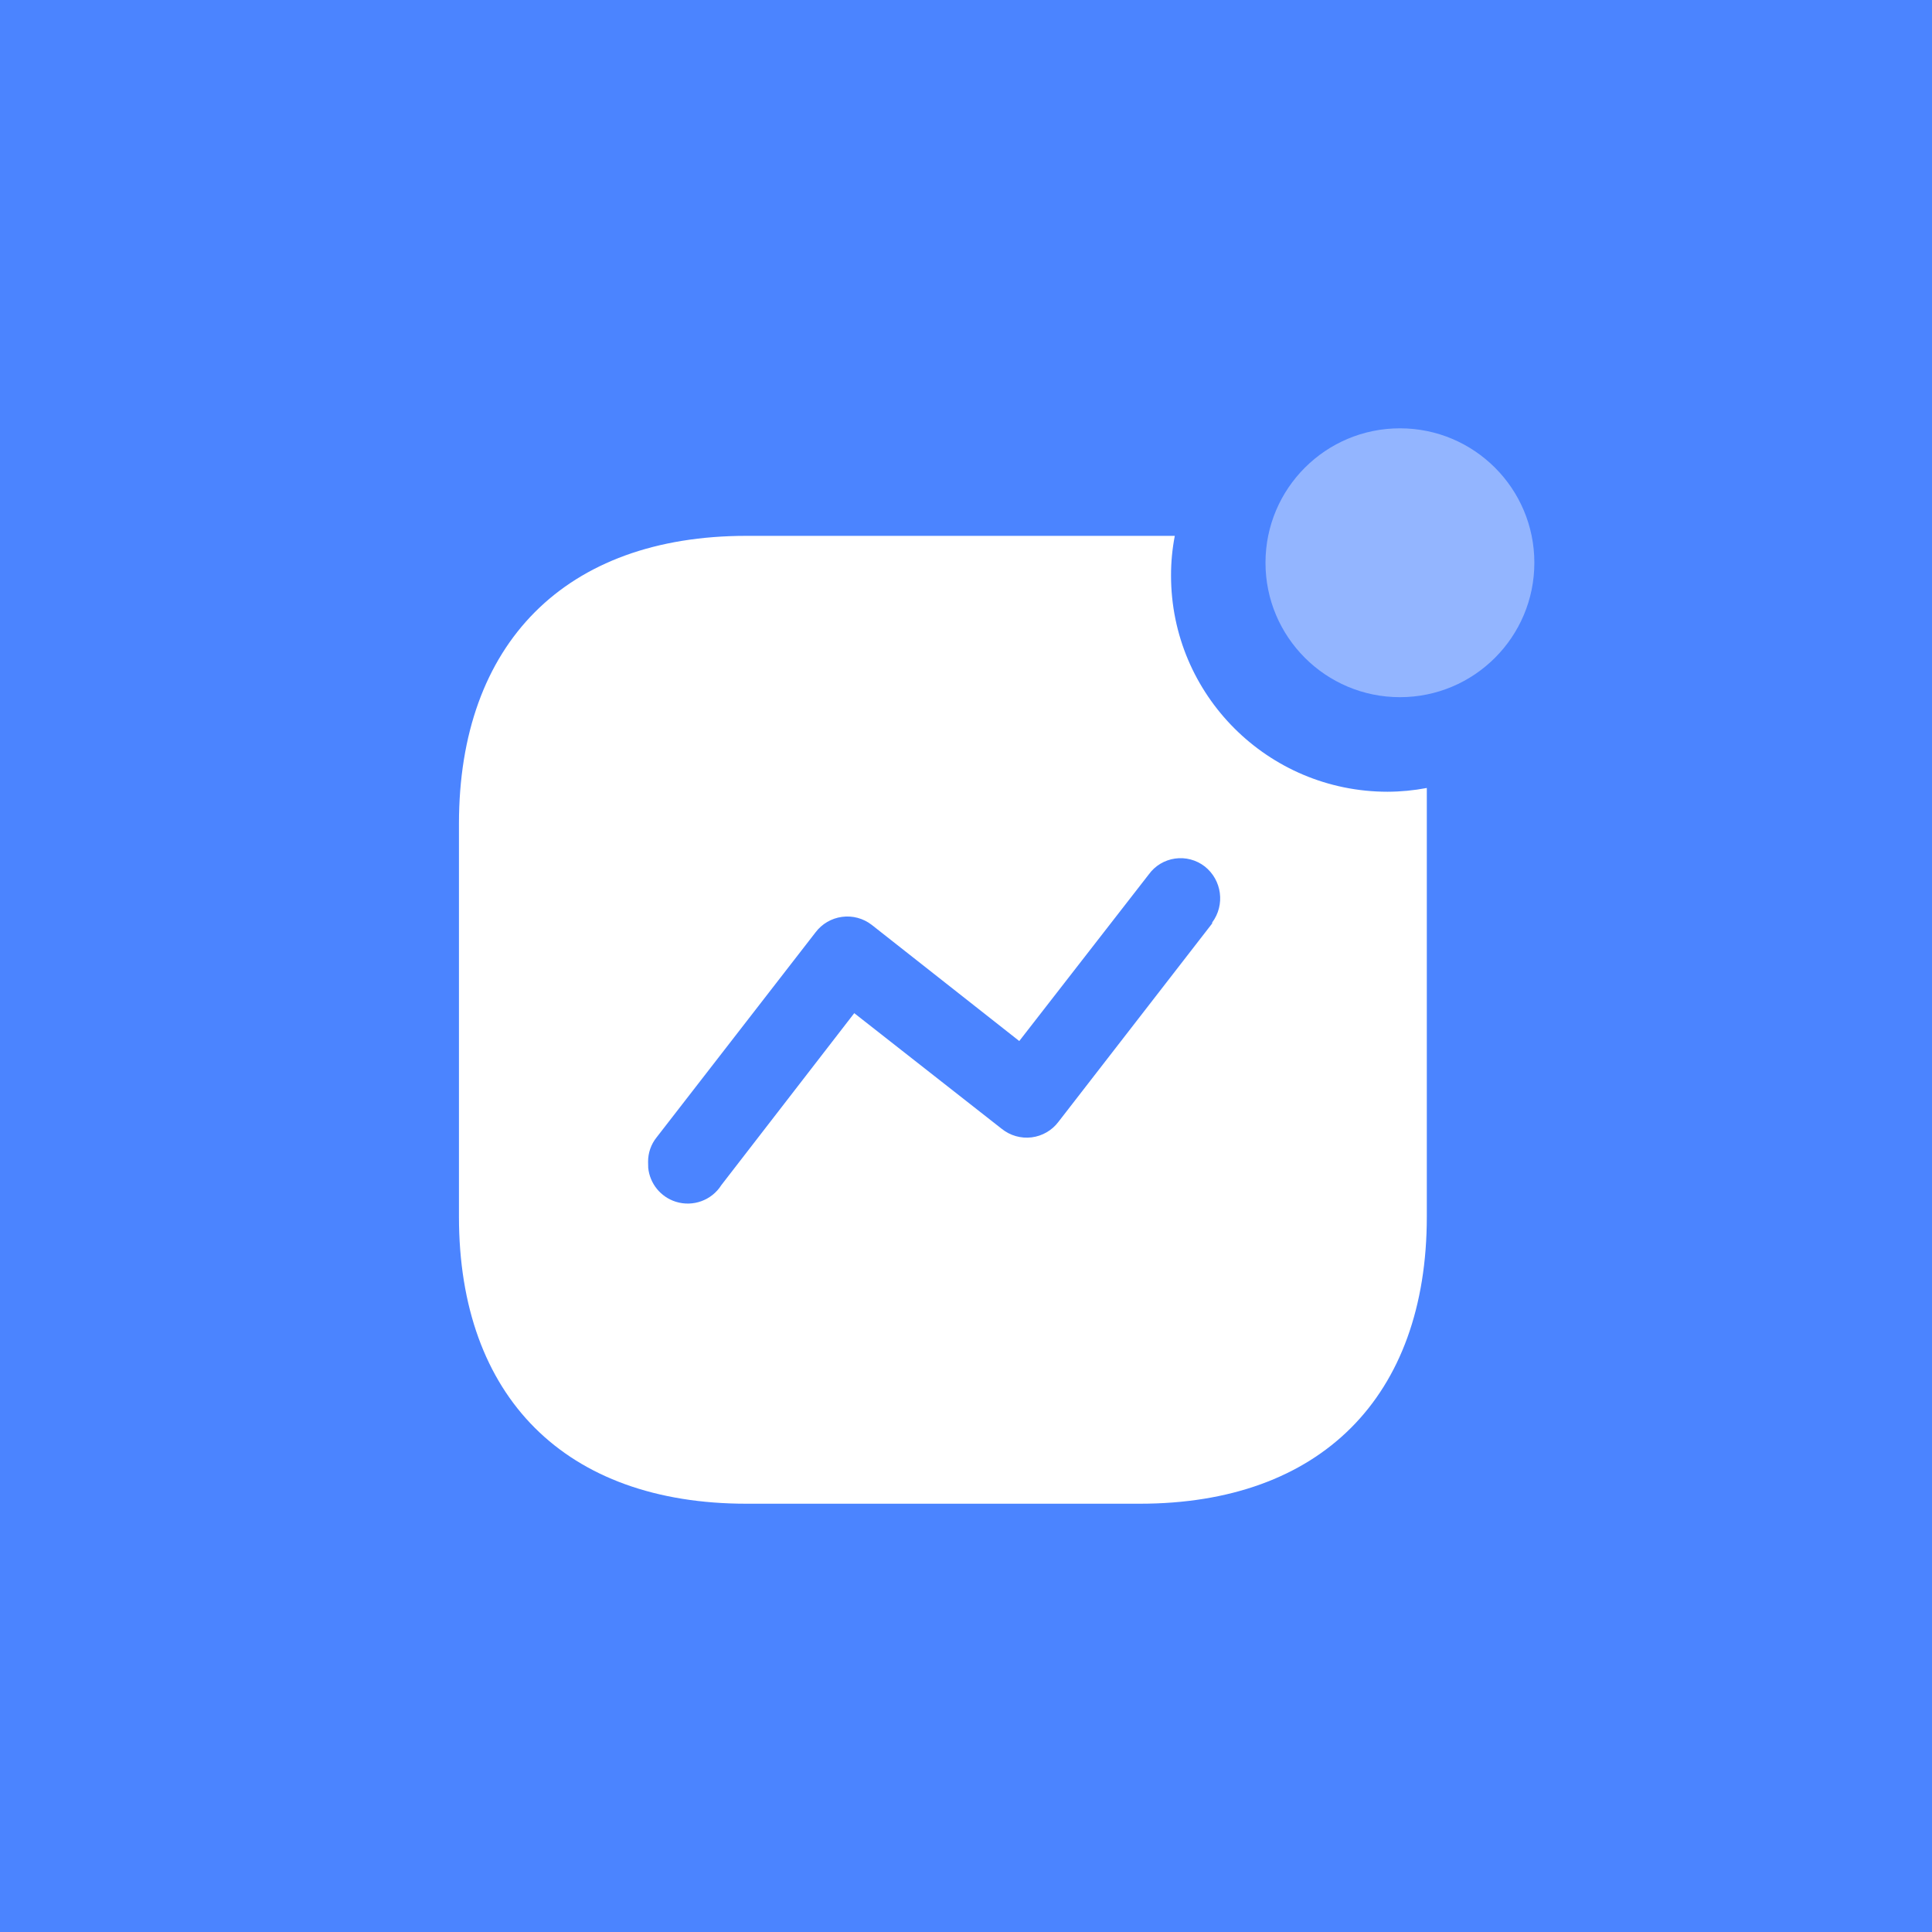 <svg width="56" height="56" viewBox="0 0 56 56" fill="none" xmlns="http://www.w3.org/2000/svg">
<rect width="56" height="56" fill="#4B84FF"/>
<path d="M34.052 15.532C33.979 15.911 33.942 16.296 33.943 16.682C33.943 20.143 36.753 22.949 40.219 22.949C40.601 22.948 40.982 22.911 41.357 22.84V35.266C41.357 40.493 38.273 43.586 33.038 43.586H21.636C16.387 43.586 13.303 40.493 13.303 35.266V23.88C13.303 18.652 16.387 15.532 21.636 15.532H34.052ZM34.241 24.875L34.058 24.886C33.753 24.93 33.479 25.095 33.299 25.344L29.544 30.175L25.268 26.808C25.023 26.618 24.713 26.534 24.406 26.576C24.099 26.617 23.822 26.78 23.637 27.027L19.032 32.967C18.87 33.168 18.783 33.42 18.785 33.678L18.789 33.85C18.834 34.302 19.144 34.693 19.588 34.833C20.087 34.99 20.631 34.792 20.91 34.349L24.761 29.367L29.036 32.72C29.28 32.916 29.592 33.005 29.902 32.967C30.213 32.928 30.494 32.765 30.681 32.515L35.135 26.767V26.74C35.516 26.228 35.419 25.505 34.916 25.111C34.672 24.924 34.363 24.842 34.058 24.886L34.241 24.875Z" fill="white"/>
<path opacity="0.4" d="M40.578 20.208C42.73 20.208 44.474 18.463 44.474 16.311C44.474 14.159 42.73 12.415 40.578 12.415C38.426 12.415 36.681 14.159 36.681 16.311C36.681 18.463 38.426 20.208 40.578 20.208Z" fill="white"/>
</svg>
